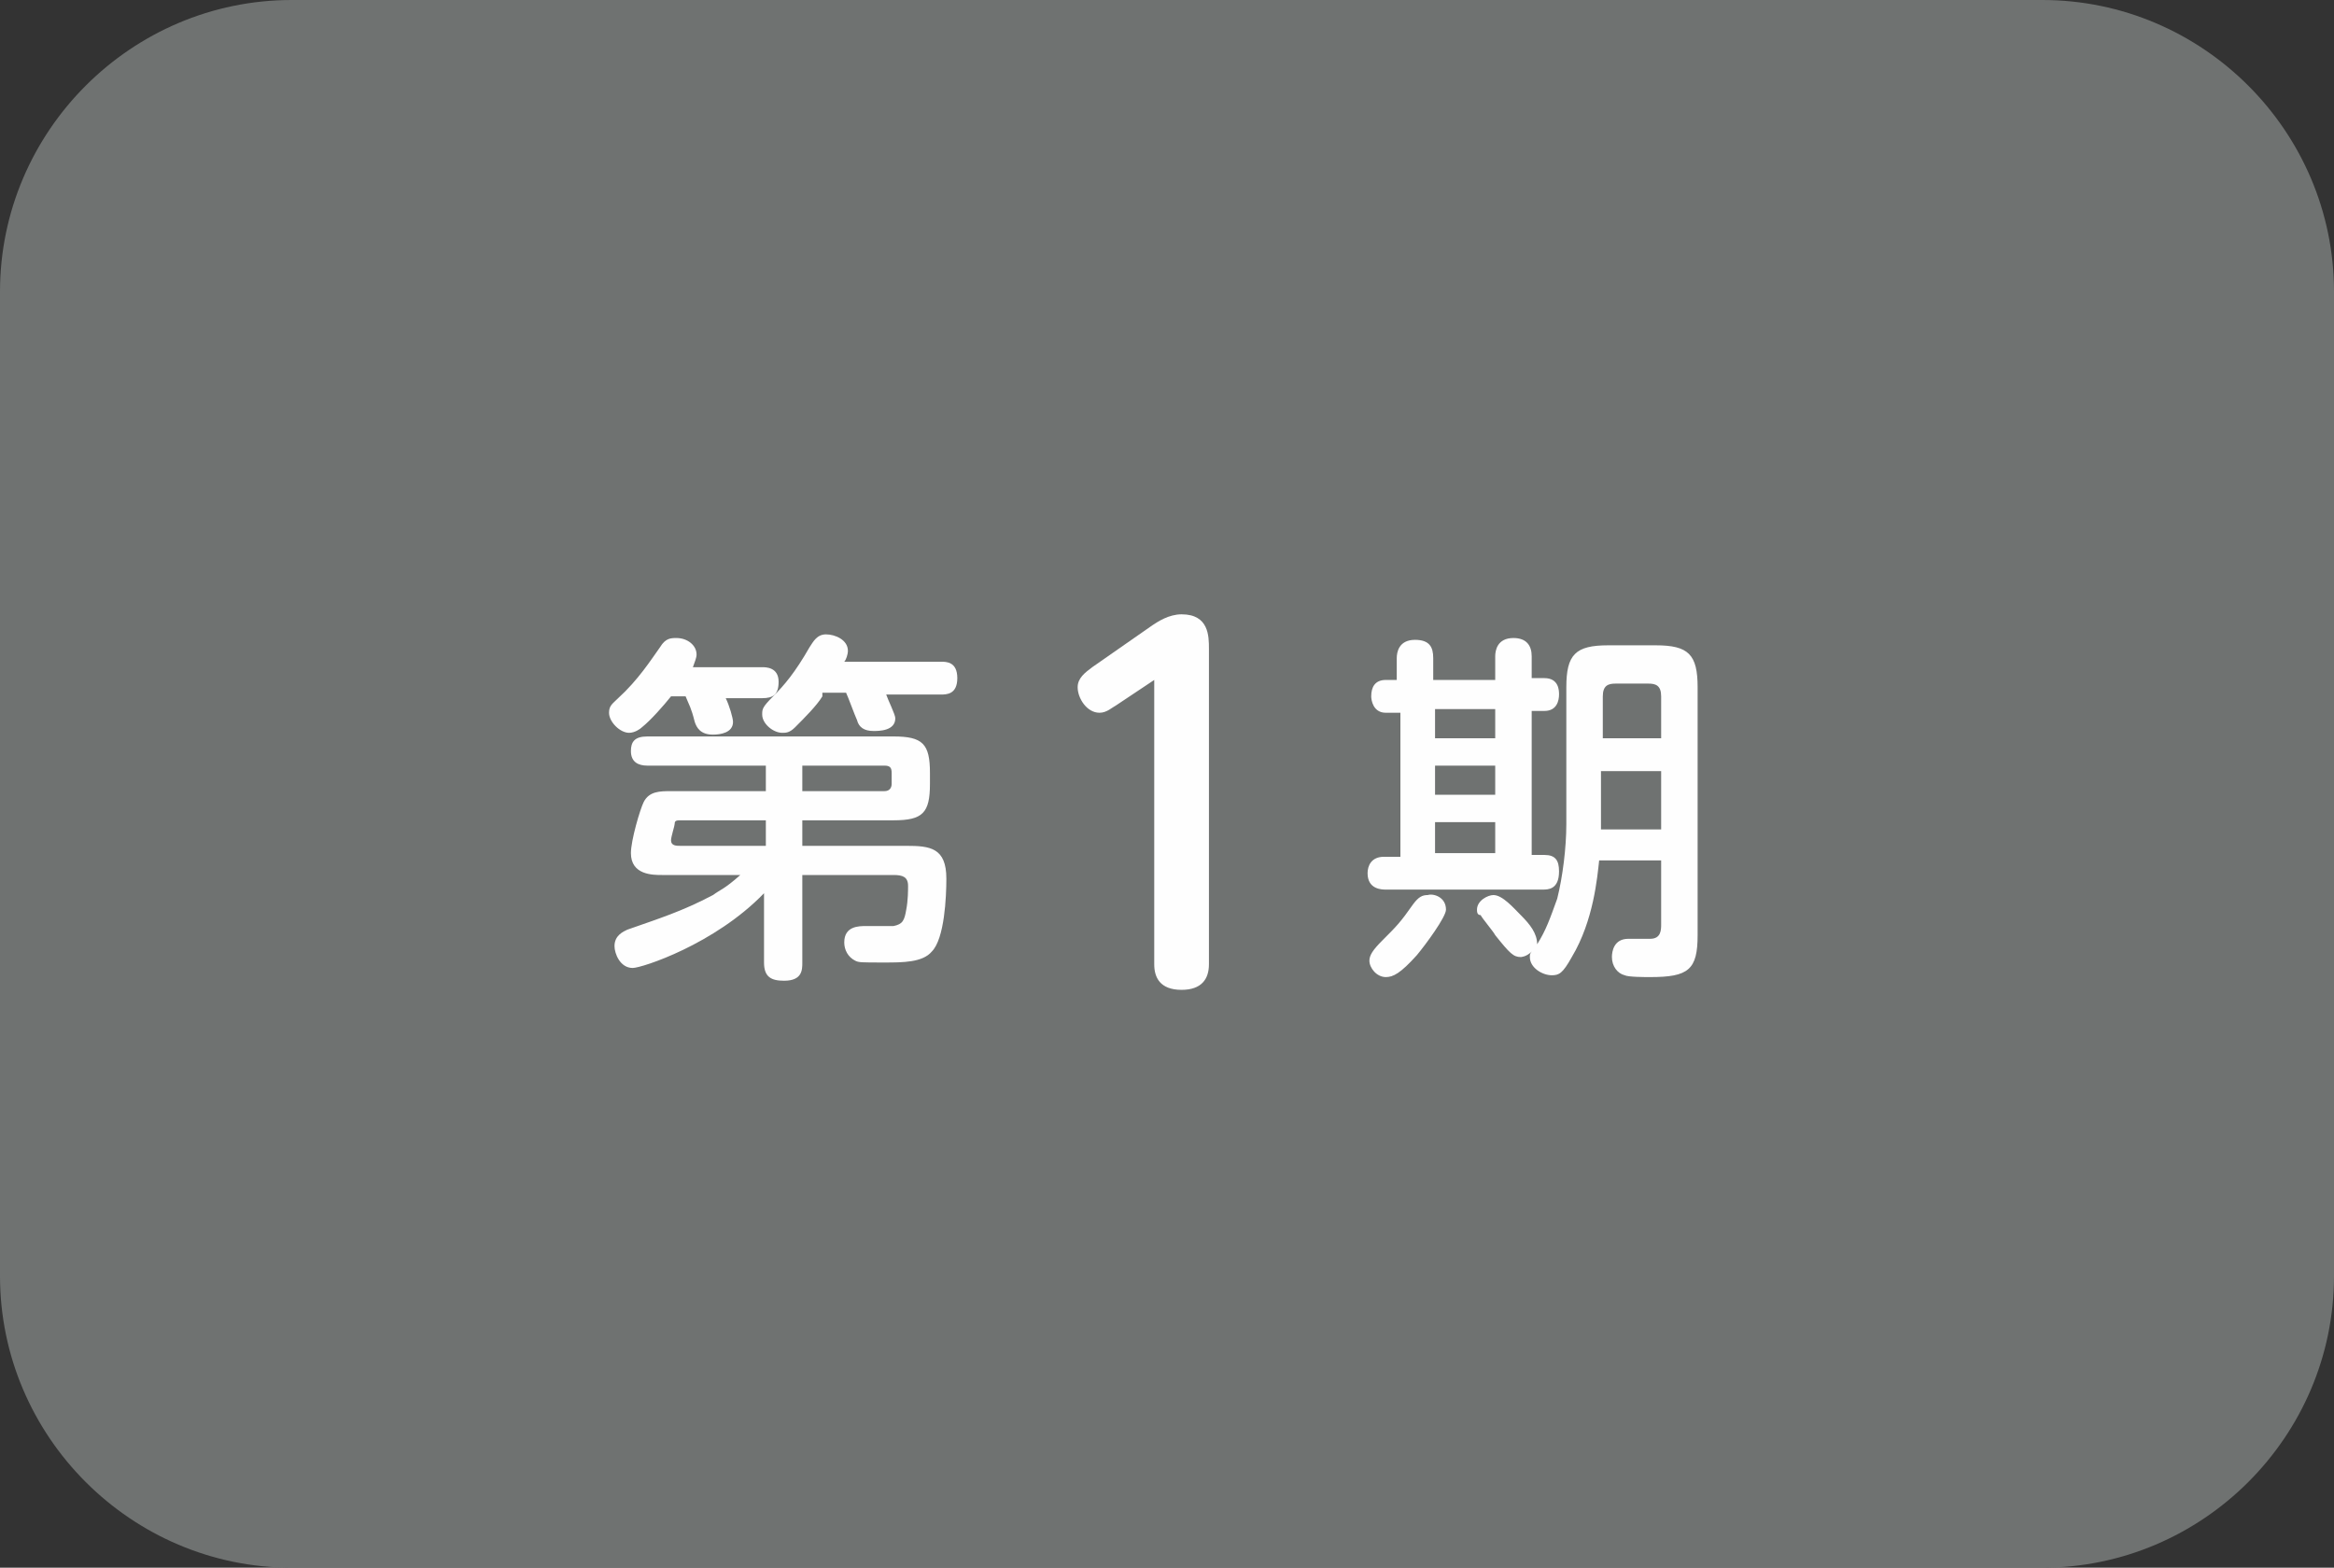 <?xml version="1.0" encoding="utf-8"?>
<!-- Generator: Adobe Illustrator 26.1.0, SVG Export Plug-In . SVG Version: 6.00 Build 0)  -->
<svg version="1.1" id="レイヤー_1" xmlns="http://www.w3.org/2000/svg" xmlns:xlink="http://www.w3.org/1999/xlink" x="0px"
	 y="0px" viewBox="0 0 128 86" style="enable-background:new 0 0 128 86;" xml:space="preserve">
<rect x="0" y="0" width="128" height="86" fill="#333333" stroke="none"/>
<style type="text/css">
	.st0{fill:#6F7271;}
	.st1{fill:#FEFEFE;}
</style>
<g>
	<g>
		<g>
			<path class="st0" d="M16,0C7.2,0,0,7.2,0,16v54c0,8.8,7.2,16,16,16h96c8.8,0,16-7.2,16-16V16c0-8.8-7.2-16-16-16H16z"/>
		</g>
		<g>
			<g>
				<g>
					<path class="st1" d="M36.8,38.2c-0.4,0.5-1.1,1.3-1.6,1.7c-0.1,0.1-0.4,0.3-0.7,0.3c-0.5,0-1.1-0.6-1.1-1.1
						c0-0.4,0.2-0.5,0.5-0.8c1.1-1,1.8-2.1,2.3-2.8c0.3-0.5,0.6-0.5,0.9-0.5c0.6,0,1.1,0.4,1.1,0.9c0,0.2-0.1,0.4-0.2,0.7h3.8
						c0.2,0,0.9,0,0.9,0.8c0,0.7-0.3,0.9-0.9,0.9h-2c0.2,0.4,0.4,1.1,0.4,1.3c0,0.6-0.7,0.7-1.1,0.7c-0.7,0-0.9-0.4-1-0.7
						c-0.2-0.8-0.3-0.9-0.5-1.4H36.8z M36.3,48c-0.5,0-1.7,0-1.7-1.2c0-0.7,0.5-2.4,0.7-2.8c0.3-0.6,0.9-0.6,1.5-0.6h5.2V42h-6.5
						c-0.5,0-0.9-0.2-0.9-0.8c0-0.5,0.2-0.8,0.9-0.8H49c1.6,0,2,0.4,2,2V43c0,1.6-0.4,2-2,2H44v1.4h5.7c1.3,0,2.2,0.1,2.2,1.8
						c0,1-0.1,3.3-0.8,4c-0.5,0.6-1.6,0.6-2.6,0.6c-1.3,0-1.4,0-1.6-0.1c-0.4-0.2-0.6-0.6-0.6-1c0-0.9,0.8-0.9,1.2-0.9
						c0.2,0,1.3,0,1.5,0c0.5-0.1,0.6-0.3,0.7-0.9c0.1-0.5,0.1-1.1,0.1-1.3c0-0.5-0.3-0.6-0.8-0.6H44v4.8c0,0.4,0,1-1,1
						c-0.7,0-1.1-0.2-1.1-1V49c-2.7,2.8-6.7,4.1-7.2,4.1c-0.7,0-1-0.8-1-1.2c0-0.6,0.5-0.8,0.7-0.9c1.7-0.6,3-1,4.7-1.9
						c0.4-0.3,0.6-0.3,1.5-1.1H36.3z M41.9,45h-4.5C37.1,45,37,45,37,45.2c0,0.1-0.2,0.7-0.2,0.9c0,0.3,0.3,0.3,0.5,0.3h4.7V45z
						 M45.1,38.2c-0.3,0.5-1,1.2-1.5,1.7c-0.3,0.3-0.5,0.3-0.7,0.3c-0.5,0-1.1-0.5-1.1-1c0-0.3,0-0.4,0.6-1c0.6-0.6,1.2-1.3,2-2.7
						c0.2-0.3,0.4-0.7,0.9-0.7c0.5,0,1.2,0.3,1.2,0.9c0,0.2-0.1,0.5-0.2,0.6h5.3c0.3,0,0.9,0,0.9,0.9c0,0.9-0.6,0.9-0.9,0.9h-3
						c0.1,0.3,0.5,1.1,0.5,1.3c0,0.7-0.9,0.7-1.2,0.7c-0.5,0-0.8-0.2-0.9-0.6c-0.1-0.2-0.5-1.3-0.6-1.5H45.1z M44,43.4h4.5
						c0.3,0,0.4-0.2,0.4-0.4v-0.6c0-0.3-0.1-0.4-0.4-0.4H44V43.4z"/>
					<path class="st1" d="M61.2,38.7c-0.2,0.1-0.5,0.4-0.9,0.4c-0.7,0-1.2-0.8-1.2-1.4c0-0.5,0.4-0.8,0.8-1.1l3.3-2.3
						c0.3-0.2,0.9-0.6,1.6-0.6c1.5,0,1.5,1.2,1.5,1.9v17.3c0,0.8-0.4,1.4-1.5,1.4c-1.2,0-1.5-0.7-1.5-1.4V37.3L61.2,38.7z"/>
					<path class="st1" d="M82,37.1V36c0-0.3,0.1-1,1-1c0.7,0,1,0.4,1,1v1.2h0.7c0.8,0,0.8,0.7,0.8,0.9c0,0.3-0.1,0.9-0.8,0.9H84v7.9
						h0.7c0.6,0,0.8,0.3,0.8,0.9c0,1-0.6,1-0.9,1h-8.6c-0.2,0-1,0-1-0.9c0-0.4,0.2-0.9,0.9-0.9h0.9v-7.9H76c-0.7,0-0.8-0.7-0.8-0.9
						c0-0.5,0.2-0.9,0.8-0.9h0.6v-1.2c0-0.3,0.1-1,1-1c0.8,0,1,0.4,1,1v1.2H82z M79.3,49.9c0,0.4-1.1,1.9-1.6,2.5
						c-0.9,1-1.3,1.2-1.7,1.2c-0.5,0-0.9-0.5-0.9-0.9c0-0.3,0.2-0.6,0.7-1.1c0.8-0.8,1-1,1.7-2c0.3-0.4,0.5-0.5,0.8-0.5
						C78.6,49,79.3,49.2,79.3,49.9z M82,38.9h-3.3v1.6H82V38.9z M82,42h-3.3v1.6H82V42z M82,45.1h-3.3v1.7H82V45.1z M85.9,37.7
						c0-1.8,0.5-2.3,2.3-2.3h2.6c1.8,0,2.3,0.5,2.3,2.3v13.6c0,1.9-0.5,2.3-2.6,2.3c-0.3,0-1.2,0-1.4-0.1c-0.4-0.1-0.7-0.5-0.7-1
						c0-0.3,0.1-1,0.9-1c0.1,0,1,0,1.2,0c0.6,0,0.6-0.5,0.6-0.8v-3.5h-3.4c-0.1,0.9-0.3,3.3-1.5,5.3c-0.5,0.9-0.7,1-1.1,1
						c-0.5,0-1.2-0.4-1.2-1c0-0.1,0-0.2,0.1-0.3c-0.3,0.3-0.6,0.3-0.6,0.3c-0.4,0-0.6-0.2-1.4-1.2c-0.1-0.2-0.7-0.9-0.8-1.1
						C81,50.2,81,50,81,49.9c0-0.5,0.6-0.8,0.9-0.8c0.5,0,1.1,0.7,1.5,1.1c0.5,0.5,0.9,1,0.9,1.6c0.5-0.8,0.7-1.4,1.1-2.5
						c0.3-1.2,0.5-2.8,0.5-4.1V37.7z M87.8,40.5h3.3v-2.3c0-0.6-0.3-0.7-0.7-0.7h-1.8c-0.4,0-0.7,0.1-0.7,0.7V40.5z M91.1,42.3h-3.3
						v3.2h3.3V42.3z"/>
				</g>
			</g>
		</g>
	</g>
</g>
</svg>
